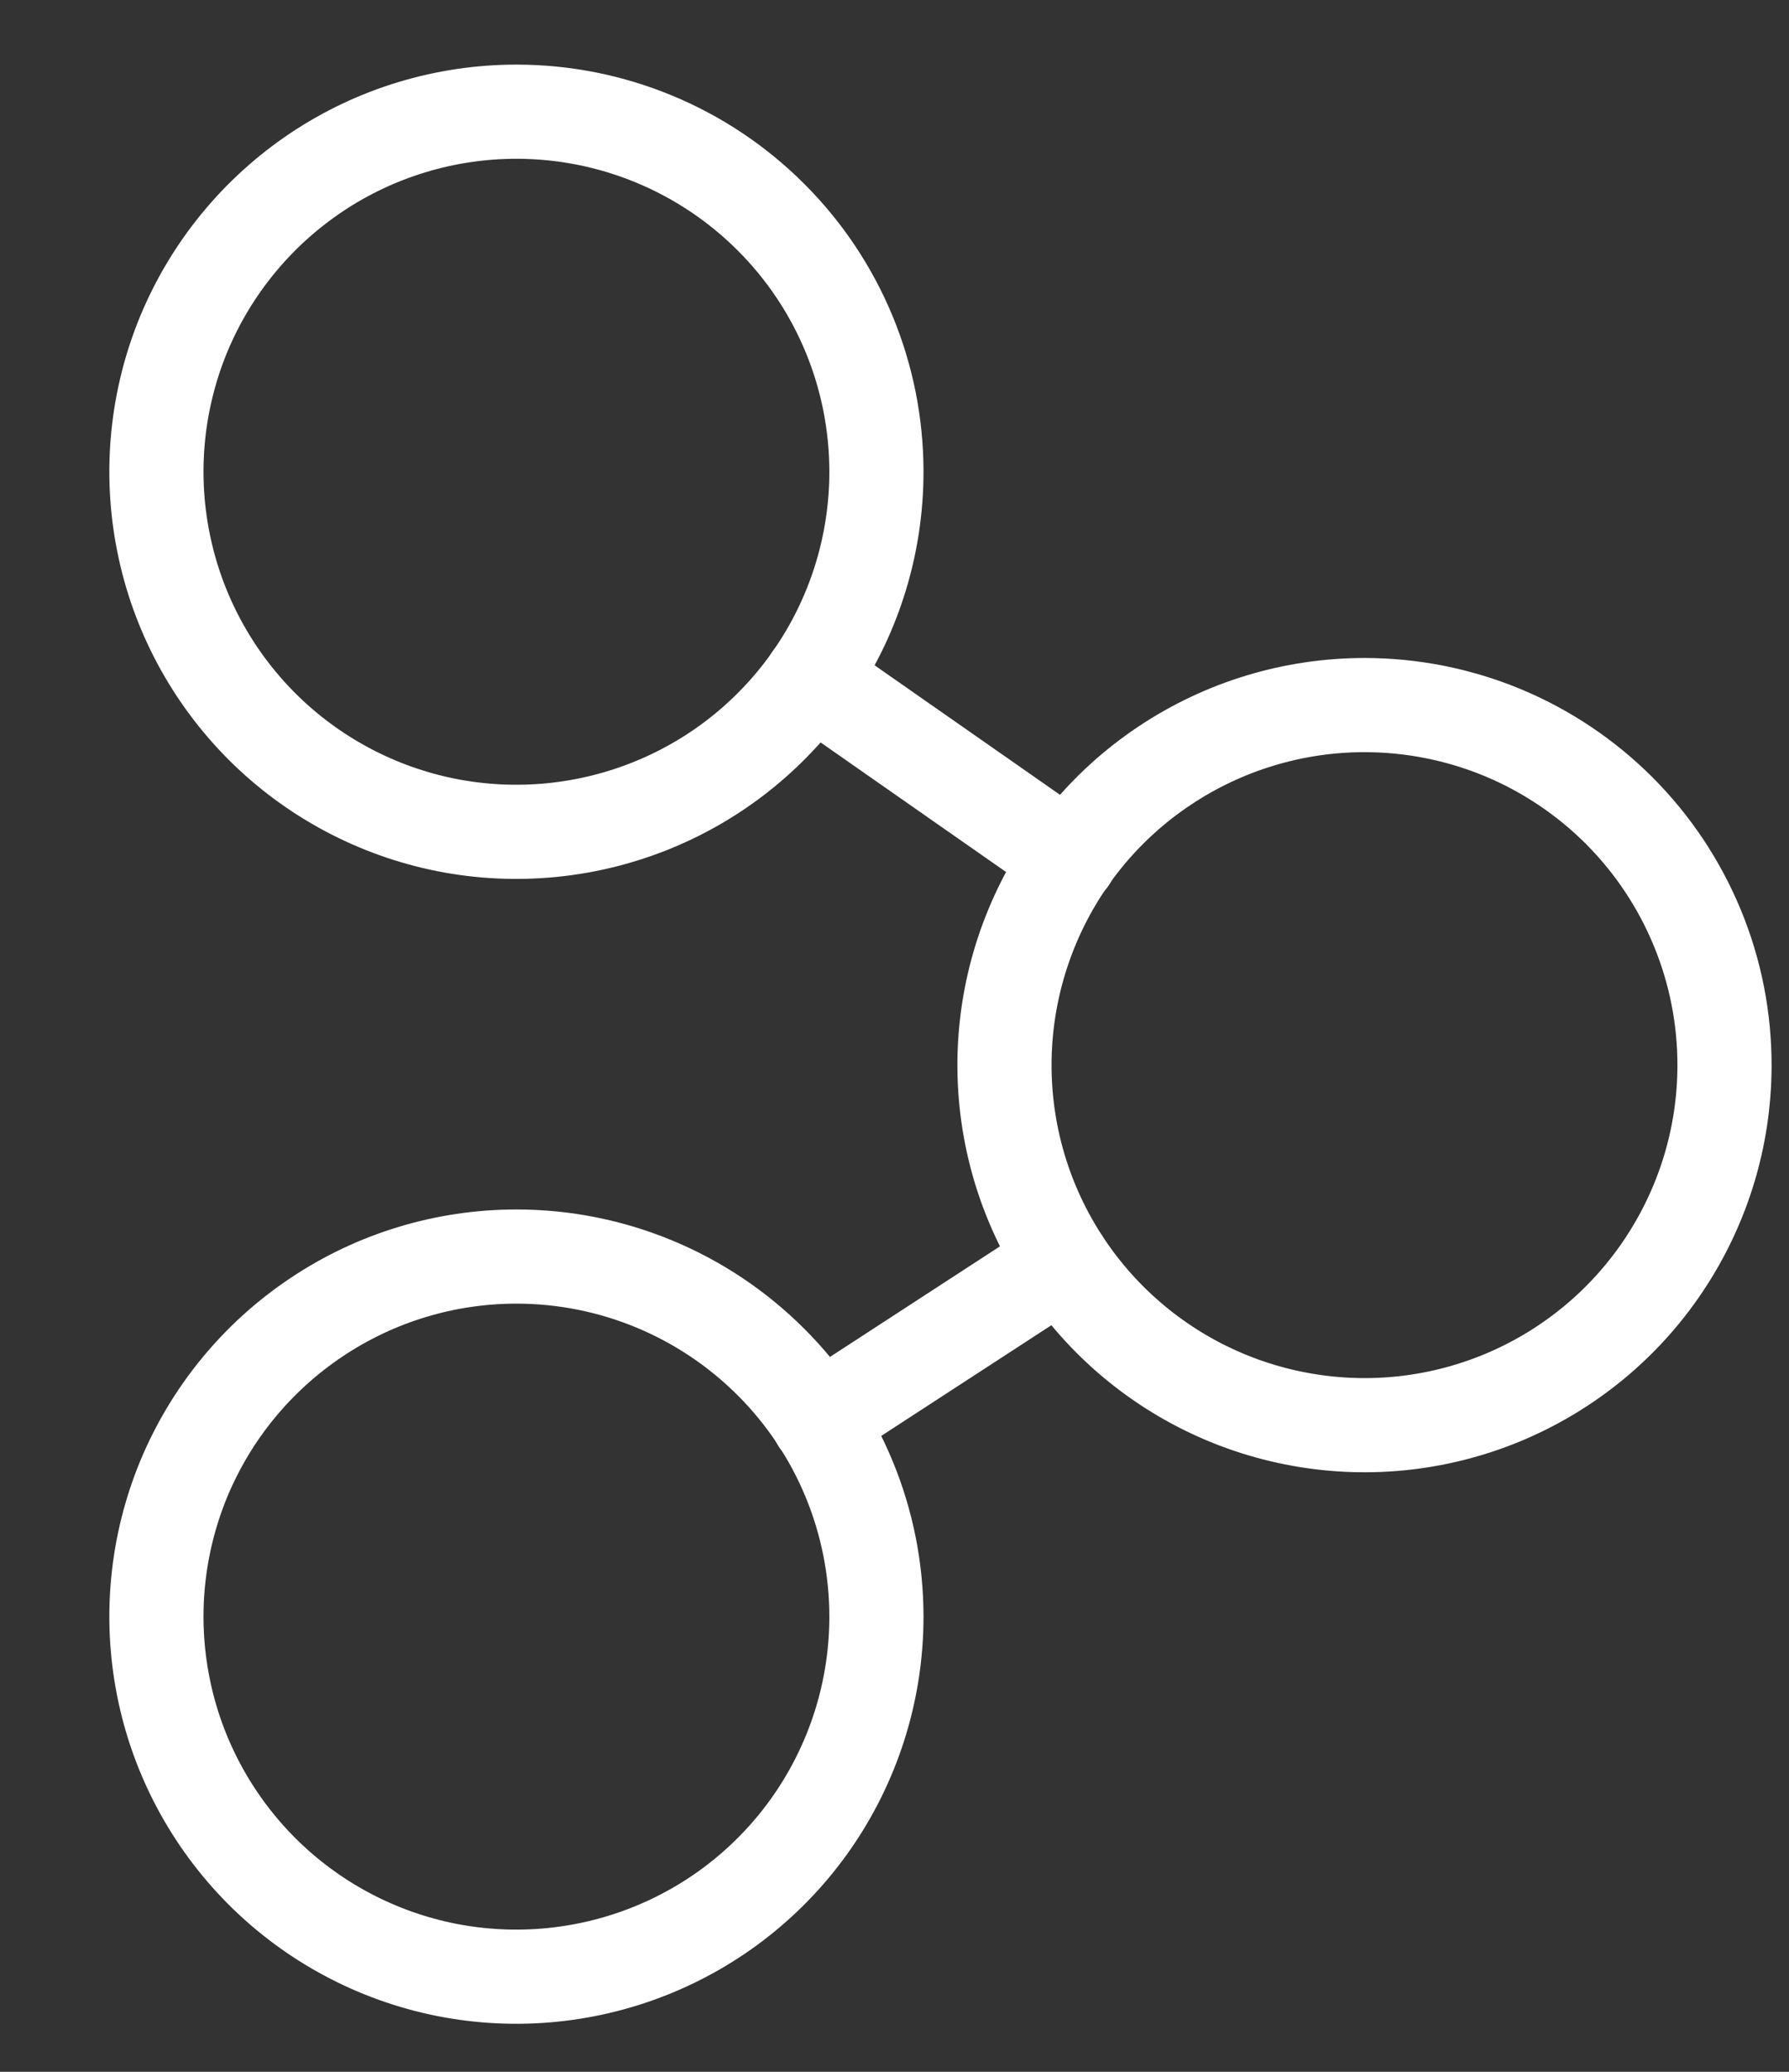 <svg width="19" height="22" viewBox="0 0 19 22" fill="none" xmlns="http://www.w3.org/2000/svg">
<rect x="0" y="0" width="19" height="22" fill="#333333" stroke="none"/>
<g clip-path="url(#clip0)">
<path d="M8.615 7.204L11.361 9.122" stroke="white" stroke-linecap="round" stroke-linejoin="round"/>
<path d="M11.287 13.397L8.689 15.087" stroke="white" stroke-linecap="round" stroke-linejoin="round"/>
<path d="M18.315 11.317C18.314 12.073 18.088 12.811 17.667 13.439C17.247 14.067 16.649 14.556 15.95 14.845C15.251 15.133 14.483 15.208 13.742 15.059C13 14.911 12.32 14.546 11.786 14.011C11.252 13.476 10.888 12.795 10.741 12.054C10.594 11.312 10.67 10.544 10.96 9.845C11.249 9.147 11.739 8.55 12.368 8.131C12.997 7.711 13.736 7.487 14.492 7.487C14.994 7.487 15.492 7.586 15.956 7.778C16.421 7.971 16.842 8.253 17.198 8.609C17.553 8.965 17.834 9.387 18.026 9.852C18.218 10.316 18.316 10.814 18.315 11.317V11.317Z" stroke="white" stroke-linecap="round" stroke-linejoin="round"/>
<path d="M9.308 5.01C9.308 5.766 9.084 6.505 8.664 7.134C8.244 7.763 7.647 8.253 6.948 8.542C6.249 8.831 5.481 8.907 4.739 8.76C3.997 8.612 3.316 8.248 2.781 7.713C2.247 7.178 1.882 6.497 1.735 5.755C1.587 5.014 1.663 4.245 1.952 3.546C2.242 2.848 2.732 2.251 3.361 1.83C3.989 1.41 4.729 1.186 5.485 1.186C6.499 1.186 7.471 1.589 8.188 2.306C8.906 3.023 9.308 3.995 9.308 5.01V5.01Z" stroke="white" stroke-linecap="round" stroke-linejoin="round"/>
<path d="M9.308 17.167C9.308 17.923 9.084 18.662 8.664 19.291C8.244 19.92 7.647 20.41 6.948 20.699C6.249 20.988 5.481 21.064 4.739 20.917C3.997 20.769 3.316 20.405 2.781 19.87C2.247 19.335 1.882 18.654 1.735 17.913C1.587 17.171 1.663 16.402 1.952 15.703C2.242 15.005 2.732 14.408 3.361 13.988C3.989 13.567 4.729 13.343 5.485 13.343C6.499 13.343 7.471 13.746 8.188 14.463C8.906 15.18 9.308 16.153 9.308 17.167V17.167Z" stroke="white" stroke-linecap="round" stroke-linejoin="round"/>
</g>
<defs>
<clipPath id="clip0">
<rect width="18" height="21.15" fill="white" transform="translate(0.988 0.513)"/>
</clipPath>
</defs>
</svg>

